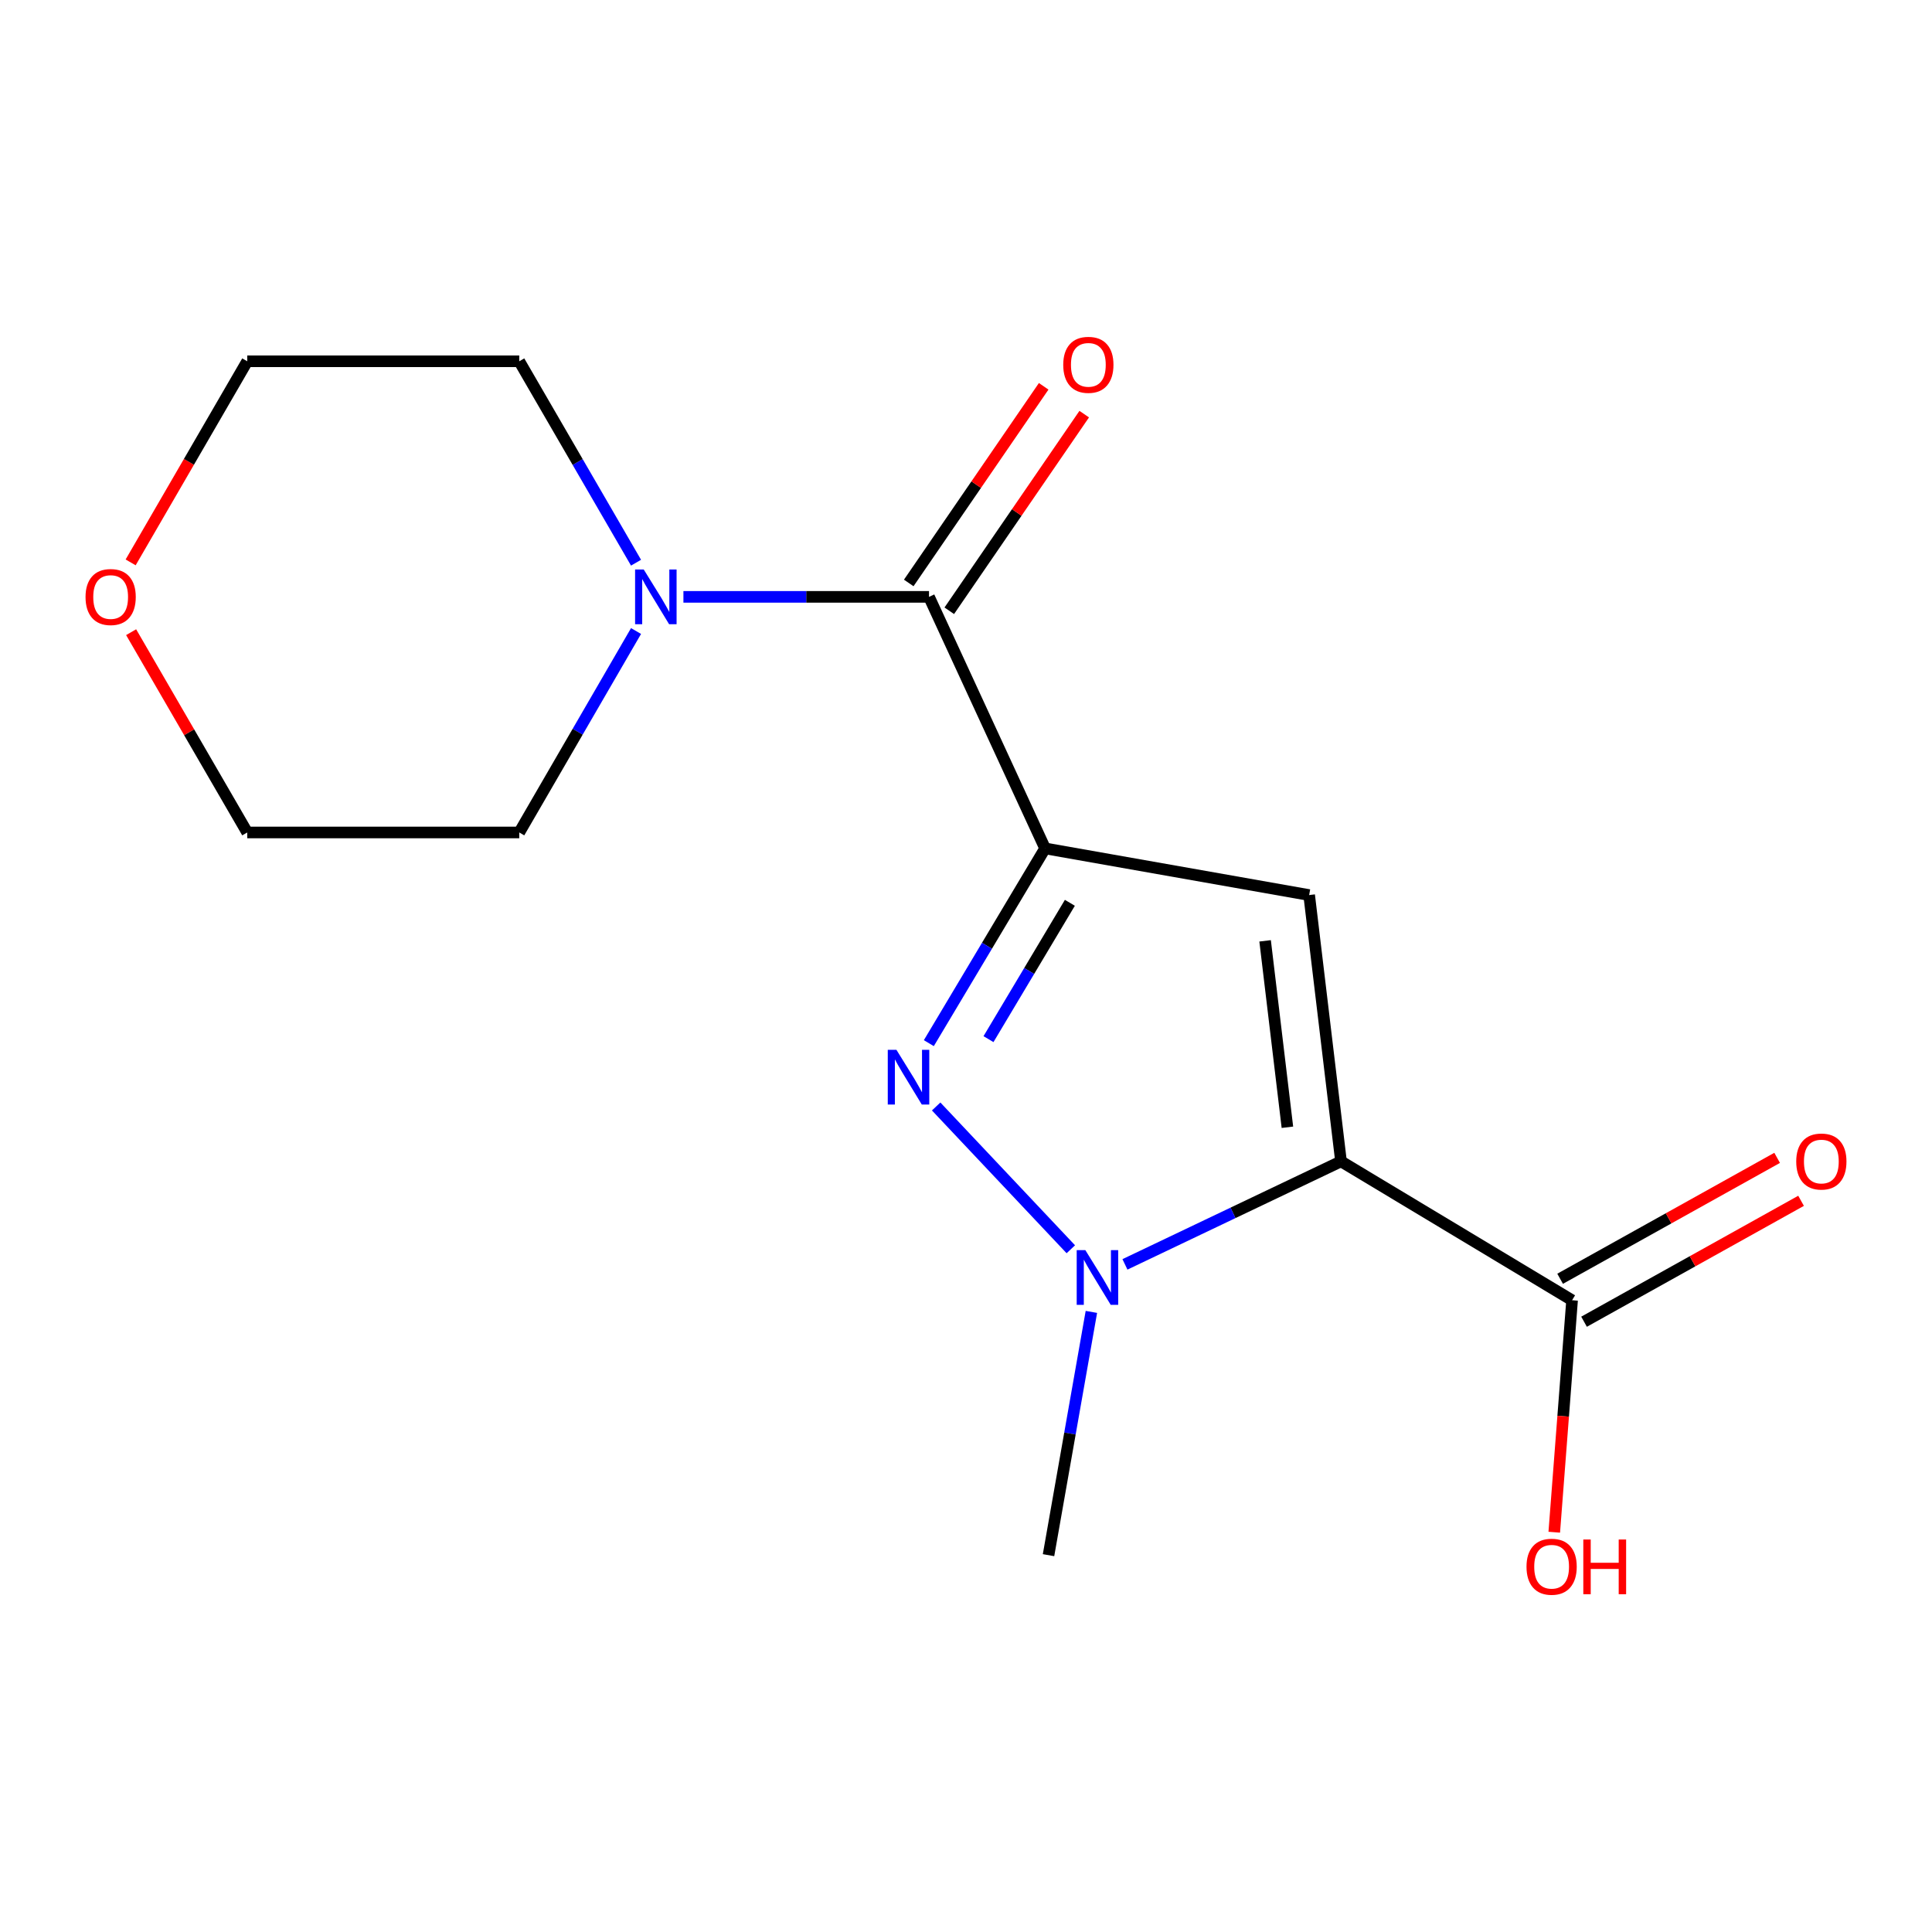 <?xml version='1.0' encoding='iso-8859-1'?>
<svg version='1.1' baseProfile='full'
              xmlns='http://www.w3.org/2000/svg'
                      xmlns:rdkit='http://www.rdkit.org/xml'
                      xmlns:xlink='http://www.w3.org/1999/xlink'
                  xml:space='preserve'
width='1000px' height='1000px' viewBox='0 0 1000 1000'>
<!-- END OF HEADER -->
<rect style='opacity:1.0;fill:#FFFFFF;stroke:none' width='1000' height='1000' x='0' y='0'> </rect>
<path class='bond-1' d='M 540.933,439.129 L 677.617,463.278' style='fill:none;fill-rule:evenodd;stroke:#000000;stroke-width:6px;stroke-linecap:butt;stroke-linejoin:miter;stroke-opacity:1' />
<path class='bond-2' d='M 540.933,439.129 L 510.847,489.533' style='fill:none;fill-rule:evenodd;stroke:#000000;stroke-width:6px;stroke-linecap:butt;stroke-linejoin:miter;stroke-opacity:1' />
<path class='bond-2' d='M 510.847,489.533 L 480.761,539.937' style='fill:none;fill-rule:evenodd;stroke:#0000FF;stroke-width:6px;stroke-linecap:butt;stroke-linejoin:miter;stroke-opacity:1' />
<path class='bond-2' d='M 553.761,467.294 L 532.701,502.577' style='fill:none;fill-rule:evenodd;stroke:#000000;stroke-width:6px;stroke-linecap:butt;stroke-linejoin:miter;stroke-opacity:1' />
<path class='bond-2' d='M 532.701,502.577 L 511.64,537.86' style='fill:none;fill-rule:evenodd;stroke:#0000FF;stroke-width:6px;stroke-linecap:butt;stroke-linejoin:miter;stroke-opacity:1' />
<path class='bond-4' d='M 540.933,439.129 L 480.855,308.935' style='fill:none;fill-rule:evenodd;stroke:#000000;stroke-width:6px;stroke-linecap:butt;stroke-linejoin:miter;stroke-opacity:1' />
<path class='bond-0' d='M 694.103,601.122 L 677.617,463.278' style='fill:none;fill-rule:evenodd;stroke:#000000;stroke-width:6px;stroke-linecap:butt;stroke-linejoin:miter;stroke-opacity:1' />
<path class='bond-0' d='M 666.36,583.468 L 654.819,486.977' style='fill:none;fill-rule:evenodd;stroke:#000000;stroke-width:6px;stroke-linecap:butt;stroke-linejoin:miter;stroke-opacity:1' />
<path class='bond-5' d='M 694.103,601.122 L 813.707,673.006' style='fill:none;fill-rule:evenodd;stroke:#000000;stroke-width:6px;stroke-linecap:butt;stroke-linejoin:miter;stroke-opacity:1' />
<path class='bond-16' d='M 694.103,601.122 L 638.186,627.782' style='fill:none;fill-rule:evenodd;stroke:#000000;stroke-width:6px;stroke-linecap:butt;stroke-linejoin:miter;stroke-opacity:1' />
<path class='bond-16' d='M 638.186,627.782 L 582.269,654.442' style='fill:none;fill-rule:evenodd;stroke:#0000FF;stroke-width:6px;stroke-linecap:butt;stroke-linejoin:miter;stroke-opacity:1' />
<path class='bond-3' d='M 484.554,572.71 L 554.256,646.615' style='fill:none;fill-rule:evenodd;stroke:#0000FF;stroke-width:6px;stroke-linecap:butt;stroke-linejoin:miter;stroke-opacity:1' />
<path class='bond-11' d='M 564.9,679.036 L 553.807,741.994' style='fill:none;fill-rule:evenodd;stroke:#0000FF;stroke-width:6px;stroke-linecap:butt;stroke-linejoin:miter;stroke-opacity:1' />
<path class='bond-11' d='M 553.807,741.994 L 542.715,804.953' style='fill:none;fill-rule:evenodd;stroke:#000000;stroke-width:6px;stroke-linecap:butt;stroke-linejoin:miter;stroke-opacity:1' />
<path class='bond-6' d='M 480.855,308.935 L 417.297,308.935' style='fill:none;fill-rule:evenodd;stroke:#000000;stroke-width:6px;stroke-linecap:butt;stroke-linejoin:miter;stroke-opacity:1' />
<path class='bond-6' d='M 417.297,308.935 L 353.738,308.935' style='fill:none;fill-rule:evenodd;stroke:#0000FF;stroke-width:6px;stroke-linecap:butt;stroke-linejoin:miter;stroke-opacity:1' />
<path class='bond-7' d='M 491.348,316.135 L 526.27,265.245' style='fill:none;fill-rule:evenodd;stroke:#000000;stroke-width:6px;stroke-linecap:butt;stroke-linejoin:miter;stroke-opacity:1' />
<path class='bond-7' d='M 526.27,265.245 L 561.192,214.355' style='fill:none;fill-rule:evenodd;stroke:#FF0000;stroke-width:6px;stroke-linecap:butt;stroke-linejoin:miter;stroke-opacity:1' />
<path class='bond-7' d='M 470.363,301.734 L 505.285,250.845' style='fill:none;fill-rule:evenodd;stroke:#000000;stroke-width:6px;stroke-linecap:butt;stroke-linejoin:miter;stroke-opacity:1' />
<path class='bond-7' d='M 505.285,250.845 L 540.208,199.955' style='fill:none;fill-rule:evenodd;stroke:#FF0000;stroke-width:6px;stroke-linecap:butt;stroke-linejoin:miter;stroke-opacity:1' />
<path class='bond-8' d='M 819.901,684.122 L 876.065,652.83' style='fill:none;fill-rule:evenodd;stroke:#000000;stroke-width:6px;stroke-linecap:butt;stroke-linejoin:miter;stroke-opacity:1' />
<path class='bond-8' d='M 876.065,652.83 L 932.229,621.538' style='fill:none;fill-rule:evenodd;stroke:#FF0000;stroke-width:6px;stroke-linecap:butt;stroke-linejoin:miter;stroke-opacity:1' />
<path class='bond-8' d='M 807.514,661.889 L 863.678,630.597' style='fill:none;fill-rule:evenodd;stroke:#000000;stroke-width:6px;stroke-linecap:butt;stroke-linejoin:miter;stroke-opacity:1' />
<path class='bond-8' d='M 863.678,630.597 L 919.842,599.305' style='fill:none;fill-rule:evenodd;stroke:#FF0000;stroke-width:6px;stroke-linecap:butt;stroke-linejoin:miter;stroke-opacity:1' />
<path class='bond-10' d='M 813.707,673.006 L 809.095,733.039' style='fill:none;fill-rule:evenodd;stroke:#000000;stroke-width:6px;stroke-linecap:butt;stroke-linejoin:miter;stroke-opacity:1' />
<path class='bond-10' d='M 809.095,733.039 L 804.482,793.073' style='fill:none;fill-rule:evenodd;stroke:#FF0000;stroke-width:6px;stroke-linecap:butt;stroke-linejoin:miter;stroke-opacity:1' />
<path class='bond-12' d='M 329.212,326.619 L 298.989,378.752' style='fill:none;fill-rule:evenodd;stroke:#0000FF;stroke-width:6px;stroke-linecap:butt;stroke-linejoin:miter;stroke-opacity:1' />
<path class='bond-12' d='M 298.989,378.752 L 268.767,430.885' style='fill:none;fill-rule:evenodd;stroke:#000000;stroke-width:6px;stroke-linecap:butt;stroke-linejoin:miter;stroke-opacity:1' />
<path class='bond-13' d='M 329.211,291.251 L 298.989,239.124' style='fill:none;fill-rule:evenodd;stroke:#0000FF;stroke-width:6px;stroke-linecap:butt;stroke-linejoin:miter;stroke-opacity:1' />
<path class='bond-13' d='M 298.989,239.124 L 268.767,186.998' style='fill:none;fill-rule:evenodd;stroke:#000000;stroke-width:6px;stroke-linecap:butt;stroke-linejoin:miter;stroke-opacity:1' />
<path class='bond-9' d='M 67.872,327.219 L 97.92,379.052' style='fill:none;fill-rule:evenodd;stroke:#FF0000;stroke-width:6px;stroke-linecap:butt;stroke-linejoin:miter;stroke-opacity:1' />
<path class='bond-9' d='M 97.92,379.052 L 127.969,430.885' style='fill:none;fill-rule:evenodd;stroke:#000000;stroke-width:6px;stroke-linecap:butt;stroke-linejoin:miter;stroke-opacity:1' />
<path class='bond-17' d='M 67.618,291.091 L 97.793,239.044' style='fill:none;fill-rule:evenodd;stroke:#FF0000;stroke-width:6px;stroke-linecap:butt;stroke-linejoin:miter;stroke-opacity:1' />
<path class='bond-17' d='M 97.793,239.044 L 127.969,186.998' style='fill:none;fill-rule:evenodd;stroke:#000000;stroke-width:6px;stroke-linecap:butt;stroke-linejoin:miter;stroke-opacity:1' />
<path class='bond-14' d='M 268.767,430.885 L 127.969,430.885' style='fill:none;fill-rule:evenodd;stroke:#000000;stroke-width:6px;stroke-linecap:butt;stroke-linejoin:miter;stroke-opacity:1' />
<path class='bond-15' d='M 268.767,186.998 L 127.969,186.998' style='fill:none;fill-rule:evenodd;stroke:#000000;stroke-width:6px;stroke-linecap:butt;stroke-linejoin:miter;stroke-opacity:1' />
<path  class='atom-3' d='M 463.991 543.385
L 473.271 558.385
Q 474.191 559.865, 475.671 562.545
Q 477.151 565.225, 477.231 565.385
L 477.231 543.385
L 480.991 543.385
L 480.991 571.705
L 477.111 571.705
L 467.151 555.305
Q 465.991 553.385, 464.751 551.185
Q 463.551 548.985, 463.191 548.305
L 463.191 571.705
L 459.511 571.705
L 459.511 543.385
L 463.991 543.385
' fill='#0000FF'/>
<path  class='atom-4' d='M 561.778 647.068
L 571.058 662.068
Q 571.978 663.548, 573.458 666.228
Q 574.938 668.908, 575.018 669.068
L 575.018 647.068
L 578.778 647.068
L 578.778 675.388
L 574.898 675.388
L 564.938 658.988
Q 563.778 657.068, 562.538 654.868
Q 561.338 652.668, 560.978 651.988
L 560.978 675.388
L 557.298 675.388
L 557.298 647.068
L 561.778 647.068
' fill='#0000FF'/>
<path  class='atom-7' d='M 333.203 294.775
L 342.483 309.775
Q 343.403 311.255, 344.883 313.935
Q 346.363 316.615, 346.443 316.775
L 346.443 294.775
L 350.203 294.775
L 350.203 323.095
L 346.323 323.095
L 336.363 306.695
Q 335.203 304.775, 333.963 302.575
Q 332.763 300.375, 332.403 299.695
L 332.403 323.095
L 328.723 323.095
L 328.723 294.775
L 333.203 294.775
' fill='#0000FF'/>
<path  class='atom-8' d='M 550.33 188.831
Q 550.33 182.031, 553.69 178.231
Q 557.05 174.431, 563.33 174.431
Q 569.61 174.431, 572.97 178.231
Q 576.33 182.031, 576.33 188.831
Q 576.33 195.711, 572.93 199.631
Q 569.53 203.511, 563.33 203.511
Q 557.09 203.511, 553.69 199.631
Q 550.33 195.751, 550.33 188.831
M 563.33 200.311
Q 567.65 200.311, 569.97 197.431
Q 572.33 194.511, 572.33 188.831
Q 572.33 183.271, 569.97 180.471
Q 567.65 177.631, 563.33 177.631
Q 559.01 177.631, 556.65 180.431
Q 554.33 183.231, 554.33 188.831
Q 554.33 194.551, 556.65 197.431
Q 559.01 200.311, 563.33 200.311
' fill='#FF0000'/>
<path  class='atom-9' d='M 929.727 601.202
Q 929.727 594.402, 933.087 590.602
Q 936.447 586.802, 942.727 586.802
Q 949.007 586.802, 952.367 590.602
Q 955.727 594.402, 955.727 601.202
Q 955.727 608.082, 952.327 612.002
Q 948.927 615.882, 942.727 615.882
Q 936.487 615.882, 933.087 612.002
Q 929.727 608.122, 929.727 601.202
M 942.727 612.682
Q 947.047 612.682, 949.367 609.802
Q 951.727 606.882, 951.727 601.202
Q 951.727 595.642, 949.367 592.842
Q 947.047 590.002, 942.727 590.002
Q 938.407 590.002, 936.047 592.802
Q 933.727 595.602, 933.727 601.202
Q 933.727 606.922, 936.047 609.802
Q 938.407 612.682, 942.727 612.682
' fill='#FF0000'/>
<path  class='atom-10' d='M 44.273 309.015
Q 44.273 302.215, 47.633 298.415
Q 50.992 294.615, 57.273 294.615
Q 63.553 294.615, 66.912 298.415
Q 70.272 302.215, 70.272 309.015
Q 70.272 315.895, 66.873 319.815
Q 63.472 323.695, 57.273 323.695
Q 51.032 323.695, 47.633 319.815
Q 44.273 315.935, 44.273 309.015
M 57.273 320.495
Q 61.593 320.495, 63.913 317.615
Q 66.272 314.695, 66.272 309.015
Q 66.272 303.455, 63.913 300.655
Q 61.593 297.815, 57.273 297.815
Q 52.953 297.815, 50.593 300.615
Q 48.273 303.415, 48.273 309.015
Q 48.273 314.735, 50.593 317.615
Q 52.953 320.495, 57.273 320.495
' fill='#FF0000'/>
<path  class='atom-11' d='M 790.117 810.929
Q 790.117 804.129, 793.477 800.329
Q 796.837 796.529, 803.117 796.529
Q 809.397 796.529, 812.757 800.329
Q 816.117 804.129, 816.117 810.929
Q 816.117 817.809, 812.717 821.729
Q 809.317 825.609, 803.117 825.609
Q 796.877 825.609, 793.477 821.729
Q 790.117 817.849, 790.117 810.929
M 803.117 822.409
Q 807.437 822.409, 809.757 819.529
Q 812.117 816.609, 812.117 810.929
Q 812.117 805.369, 809.757 802.569
Q 807.437 799.729, 803.117 799.729
Q 798.797 799.729, 796.437 802.529
Q 794.117 805.329, 794.117 810.929
Q 794.117 816.649, 796.437 819.529
Q 798.797 822.409, 803.117 822.409
' fill='#FF0000'/>
<path  class='atom-11' d='M 819.517 796.849
L 823.357 796.849
L 823.357 808.889
L 837.837 808.889
L 837.837 796.849
L 841.677 796.849
L 841.677 825.169
L 837.837 825.169
L 837.837 812.089
L 823.357 812.089
L 823.357 825.169
L 819.517 825.169
L 819.517 796.849
' fill='#FF0000'/>
</svg>
